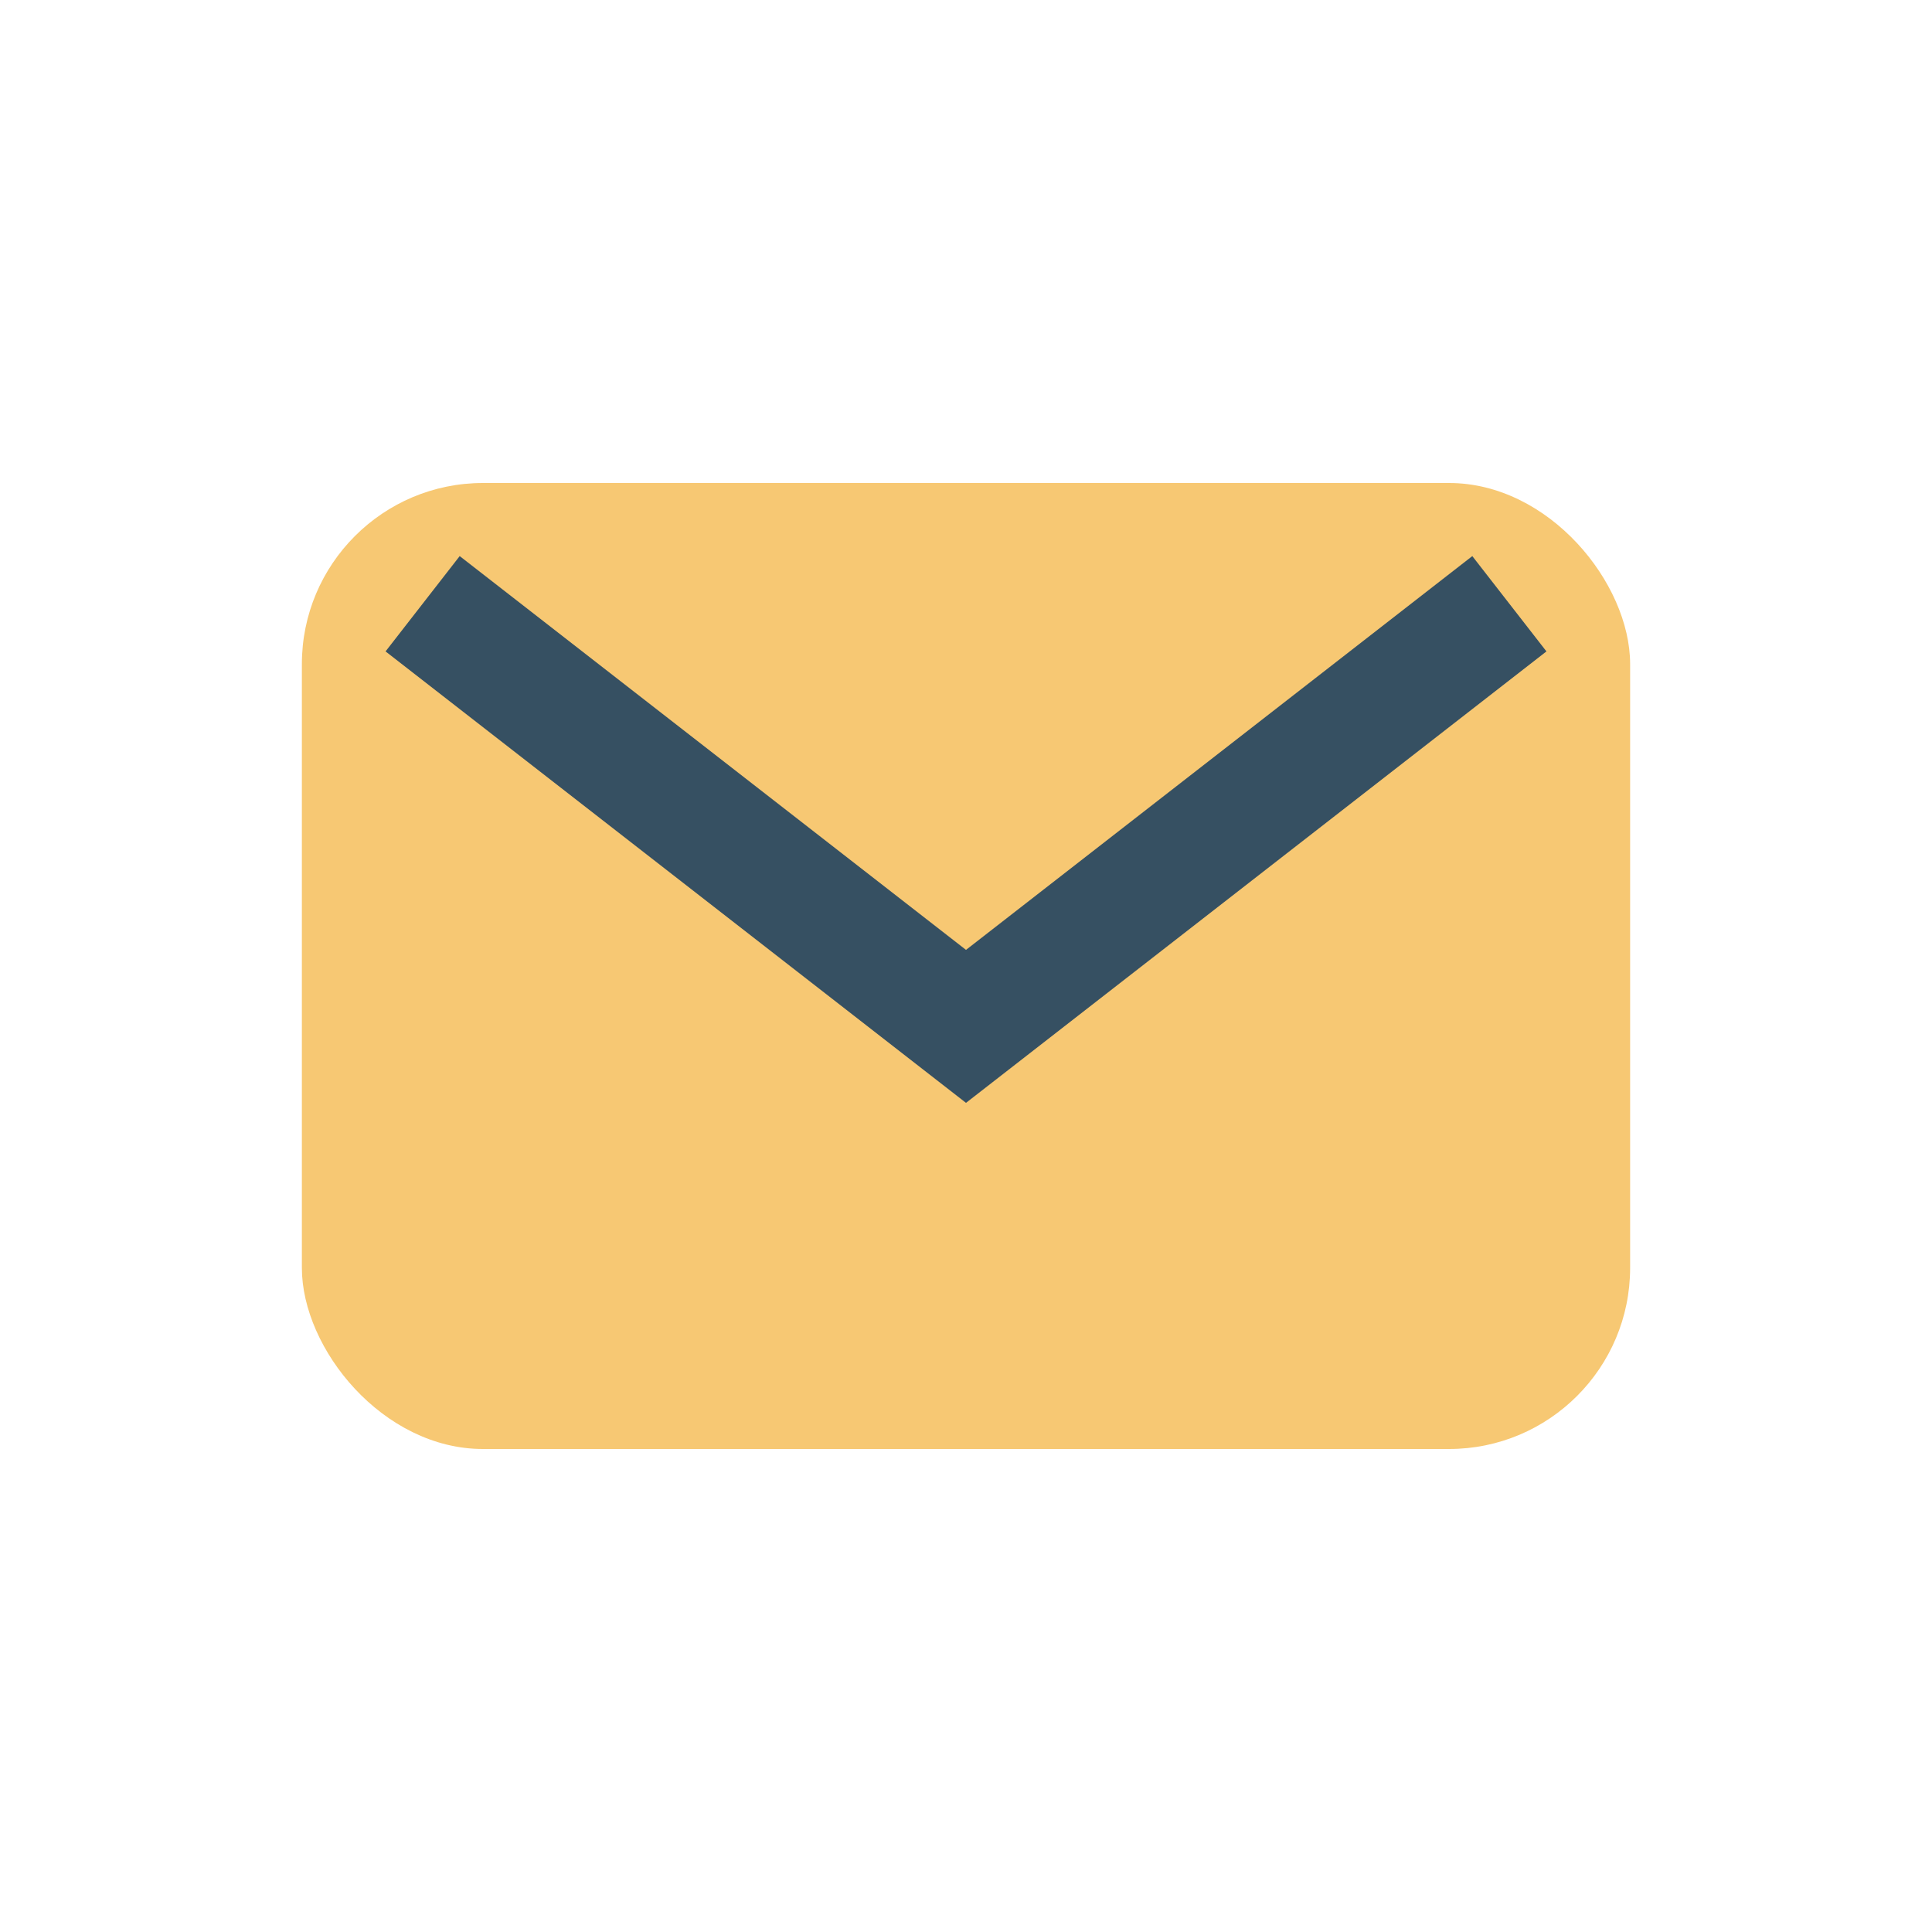 <?xml version="1.0" encoding="UTF-8"?>
<svg xmlns="http://www.w3.org/2000/svg" width="32" height="32" viewBox="0 0 32 32"><rect x="5" y="8" width="22" height="16" rx="3" fill="#F7C873"/><path d="M7 10l9 7 9-7" stroke="#365062" stroke-width="2" fill="none"/></svg>